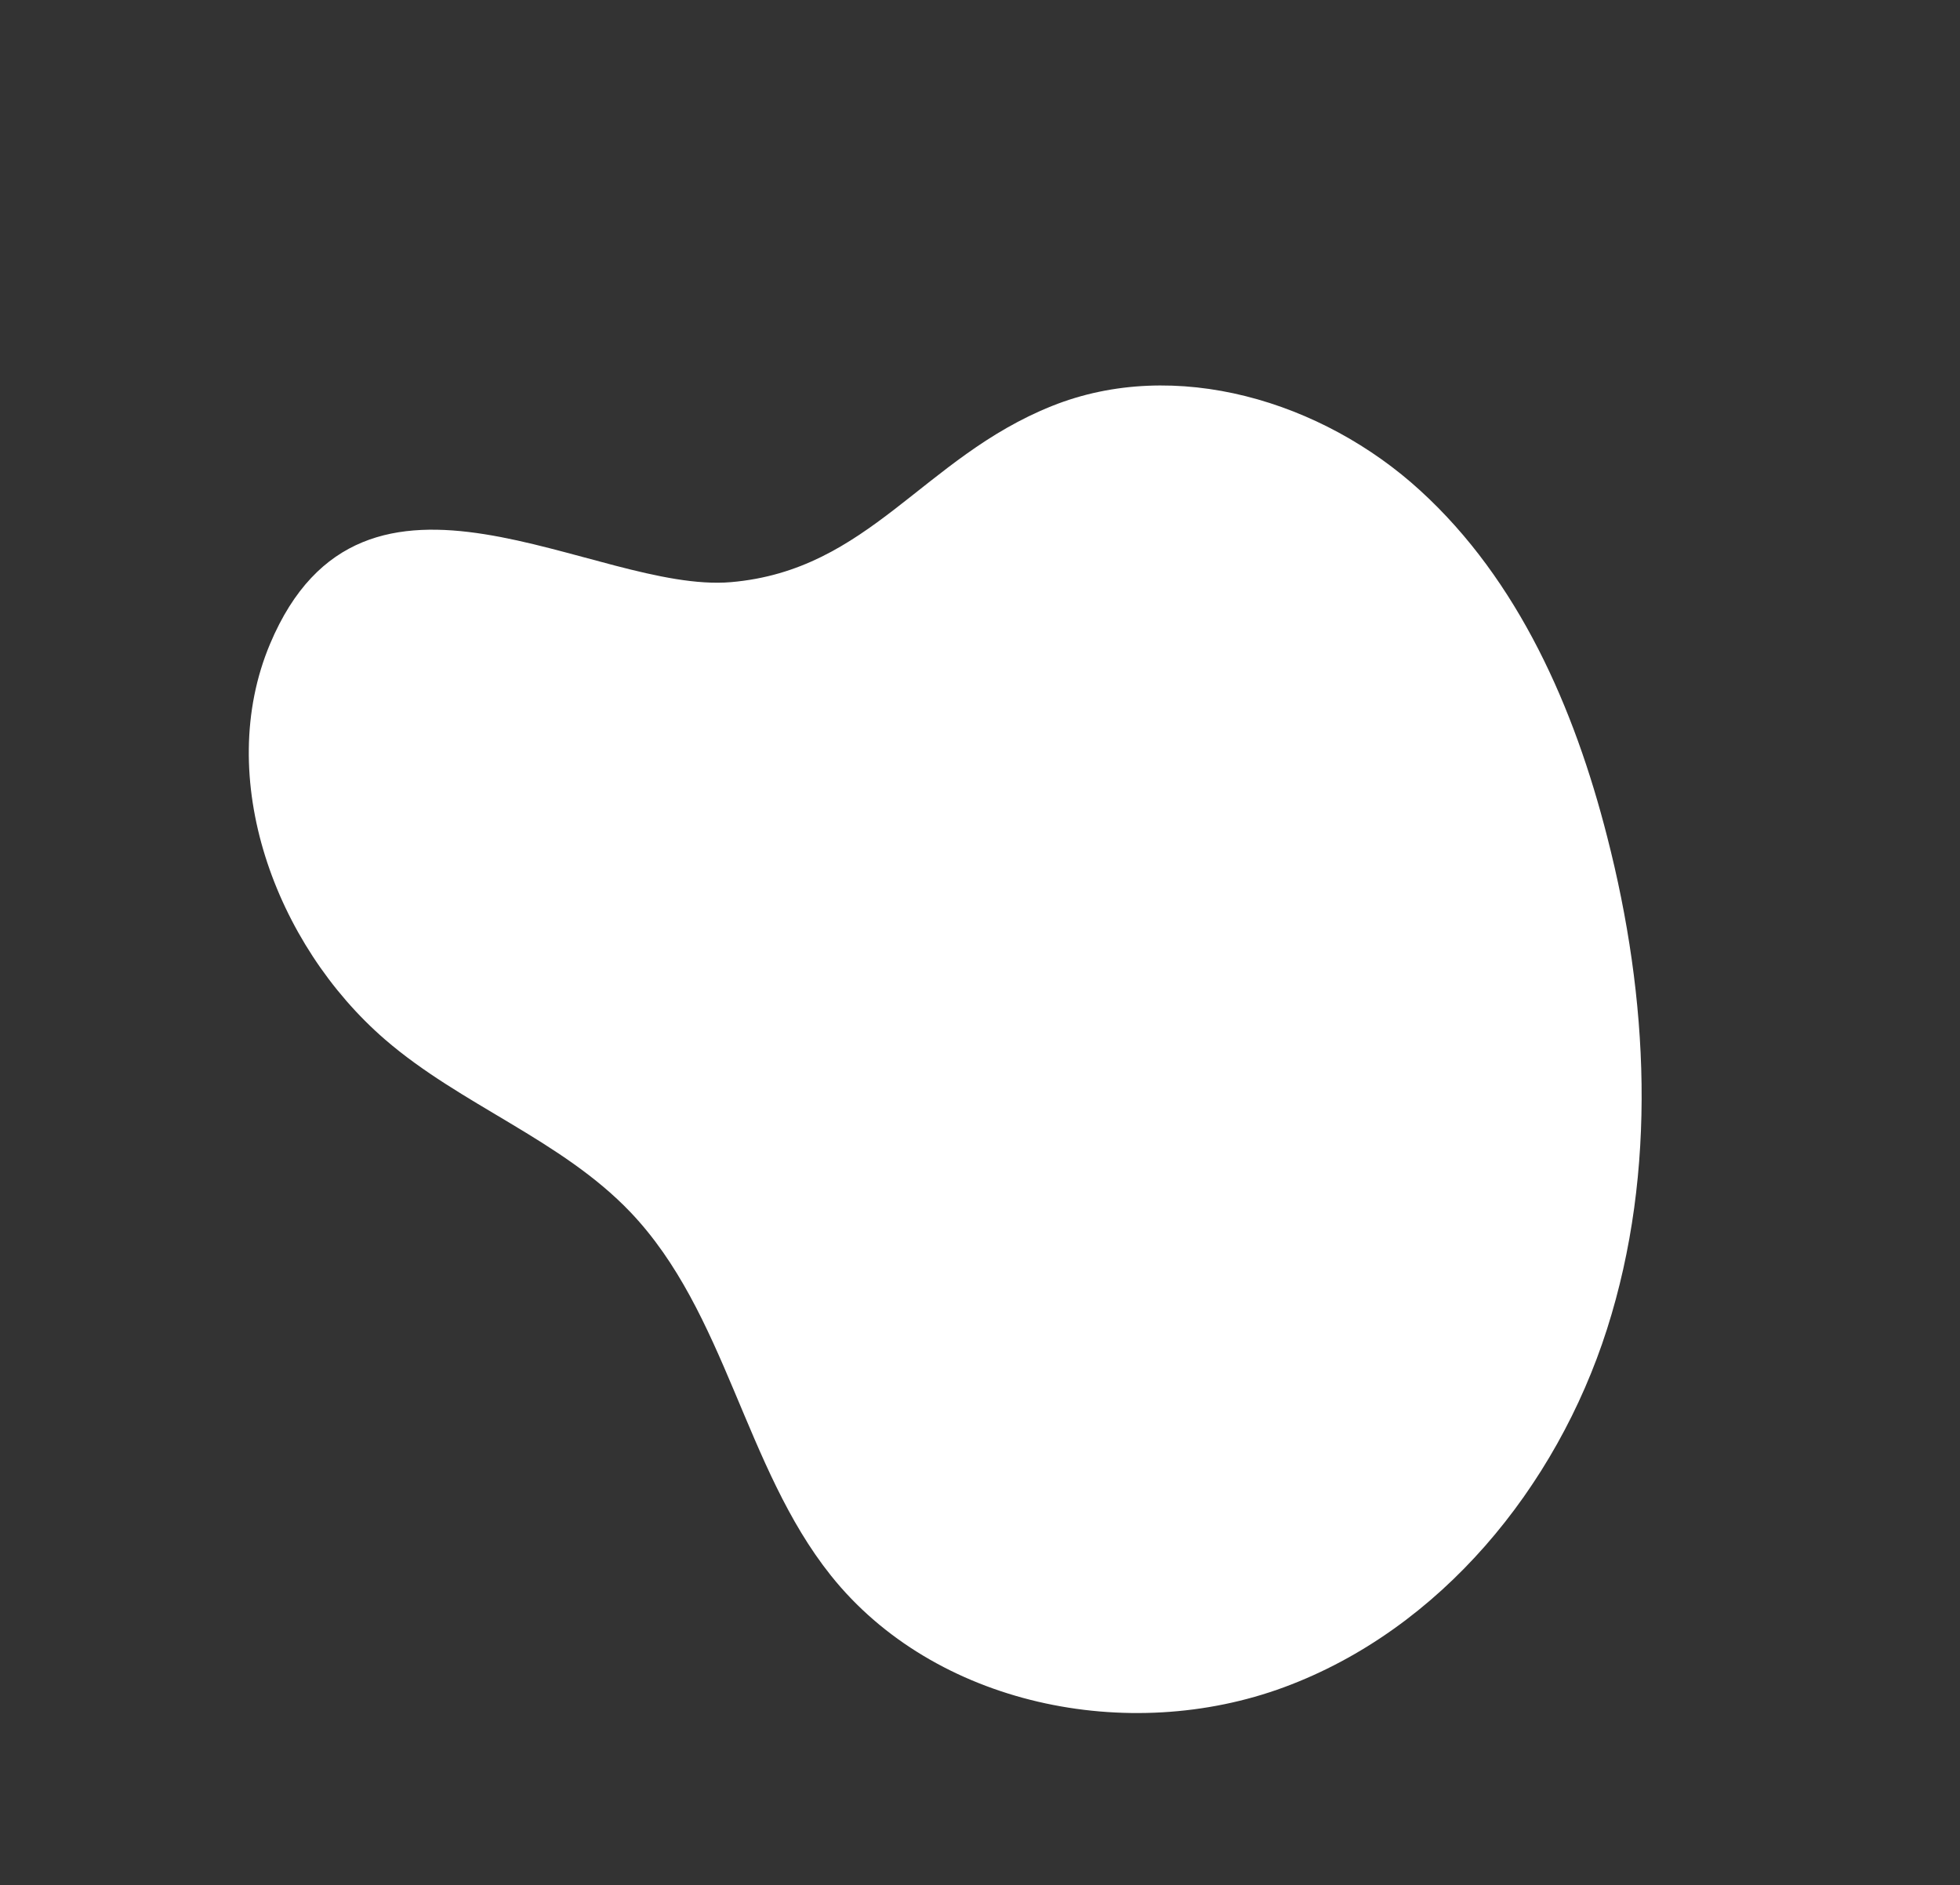 <?xml version="1.0" encoding="UTF-8"?> <svg xmlns="http://www.w3.org/2000/svg" width="628" height="604" viewBox="0 0 628 604" fill="none"><rect x="0" y="0" width="628" height="604" fill="#333333" stroke="none"/><g clip-path="url(#clip0_952_441)"><path d="M455.113 157.21C486.567 185.937 504.426 226.799 514.959 268.097C528.205 319.67 531.1 375.059 514.894 425.812C498.689 476.566 461.452 522.009 411.501 540.498C361.55 558.986 299.451 546.377 266.213 504.723C238.427 469.907 232.716 420.538 201.969 388.303C179.79 365.081 147.649 354.026 123.357 333.013C88.177 302.591 68.465 249.142 86.546 206.241C116.474 135.239 190.673 190.24 234.219 186.497C278.528 182.675 295.693 146.641 337.023 130.08C376.56 114.223 423.687 128.441 455.113 157.21Z" fill="white"></path></g><defs><clipPath id="clip0_952_441"><rect width="400.54" height="487.39" fill="white" transform="translate(0 333.135) rotate(-56.275)"></rect></clipPath></defs></svg> 